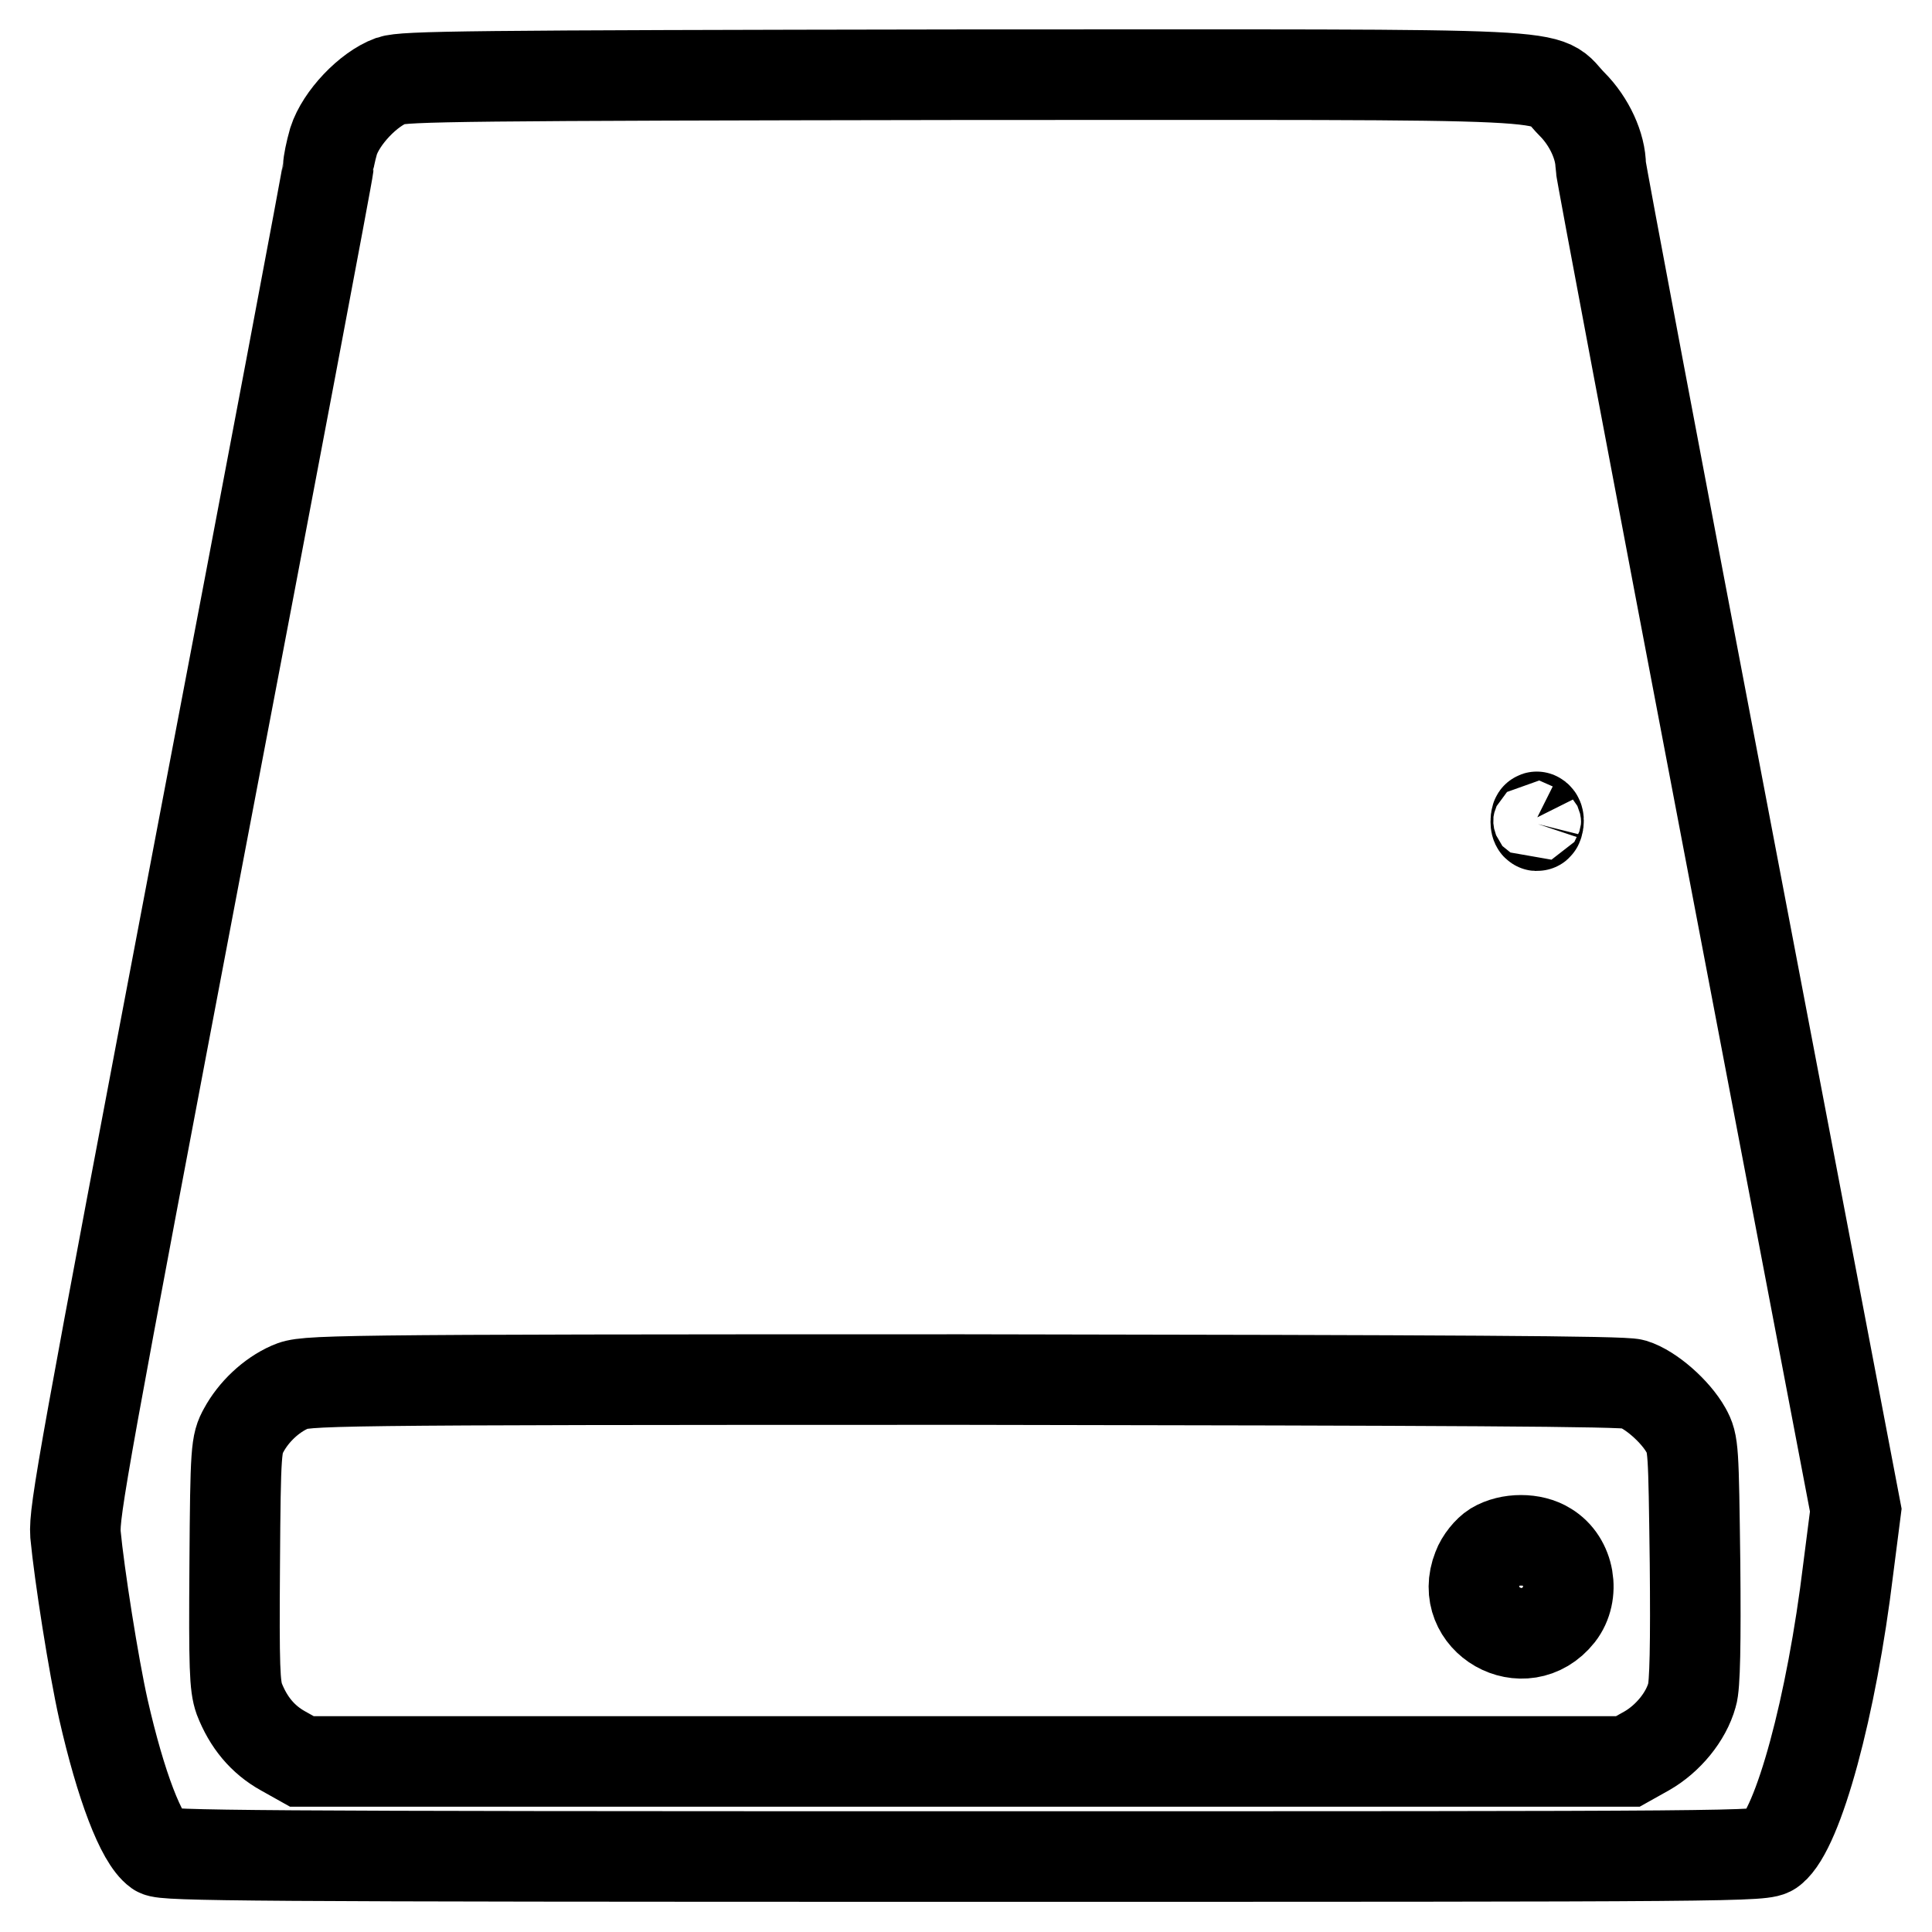 <?xml version="1.0" encoding="utf-8"?>
<!-- Svg Vector Icons : http://www.onlinewebfonts.com/icon -->
<!DOCTYPE svg PUBLIC "-//W3C//DTD SVG 1.1//EN" "http://www.w3.org/Graphics/SVG/1.1/DTD/svg11.dtd">
<svg version="1.1" xmlns="http://www.w3.org/2000/svg" xmlns:xlink="http://www.w3.org/1999/xlink" x="0px" y="0px" viewBox="0 0 256 256" enable-background="new 0 0 256 256" xml:space="preserve">
<g><g><g><path stroke-width="12" fill-opacity="0" stroke="#000000"  d="M51.8,10.7c-3,1.1-6.6,4.9-7.6,8c-0.4,1.4-0.7,2.9-0.7,3.4c0,0.5-7.6,40.7-16.9,89.4C11,193.5,9.8,200.3,10,203.3c0.5,5.3,2.4,17.4,3.7,23.2c2.3,10.1,5,17.2,7.2,18.8c0.9,0.6,11.4,0.7,106.9,0.7c103.9,0,105.9,0,107-0.9c3.5-2.8,7.9-19,10.1-37.2l1-7.8l-16.9-88.6c-9.3-48.7-16.9-89-16.9-89.5c0-2.6-1.5-5.9-3.8-8.2c-4.3-4.3,3.1-3.9-80.7-3.9C61.6,10,53.6,10.1,51.8,10.7z M203.8,109.2c-0.1,0.4-0.3,0.2-0.3-0.3c0-0.5,0.1-0.8,0.2-0.6C203.9,108.4,203.9,108.9,203.8,109.2z M216.4,183.4c2.3,0.7,5.6,3.6,7,6.1c1,1.8,1,2.4,1.2,17.6c0.1,10.6,0,16.3-0.4,17.5c-0.8,2.9-3.2,5.8-6,7.4l-2.5,1.4h-87.8H40l-2.5-1.4c-2.7-1.5-4.6-3.8-5.8-6.9c-0.6-1.7-0.7-4.1-0.6-17.8c0.1-15.3,0.2-16,1.2-17.8c1.3-2.4,3.6-4.6,6.1-5.7c2.1-0.9,2.6-1,89.2-1C193,182.9,215.1,183,216.4,183.4z"/><path stroke-width="12" fill-opacity="0" stroke="#000000"  d="M198,205c-0.8,0.5-1.8,1.7-2.2,2.8c-2.7,6.8,6.2,11.9,10.8,6.1c2.1-2.7,1.4-7.1-1.6-8.9C203.1,203.8,200,203.8,198,205z"/></g></g></g>
</svg>